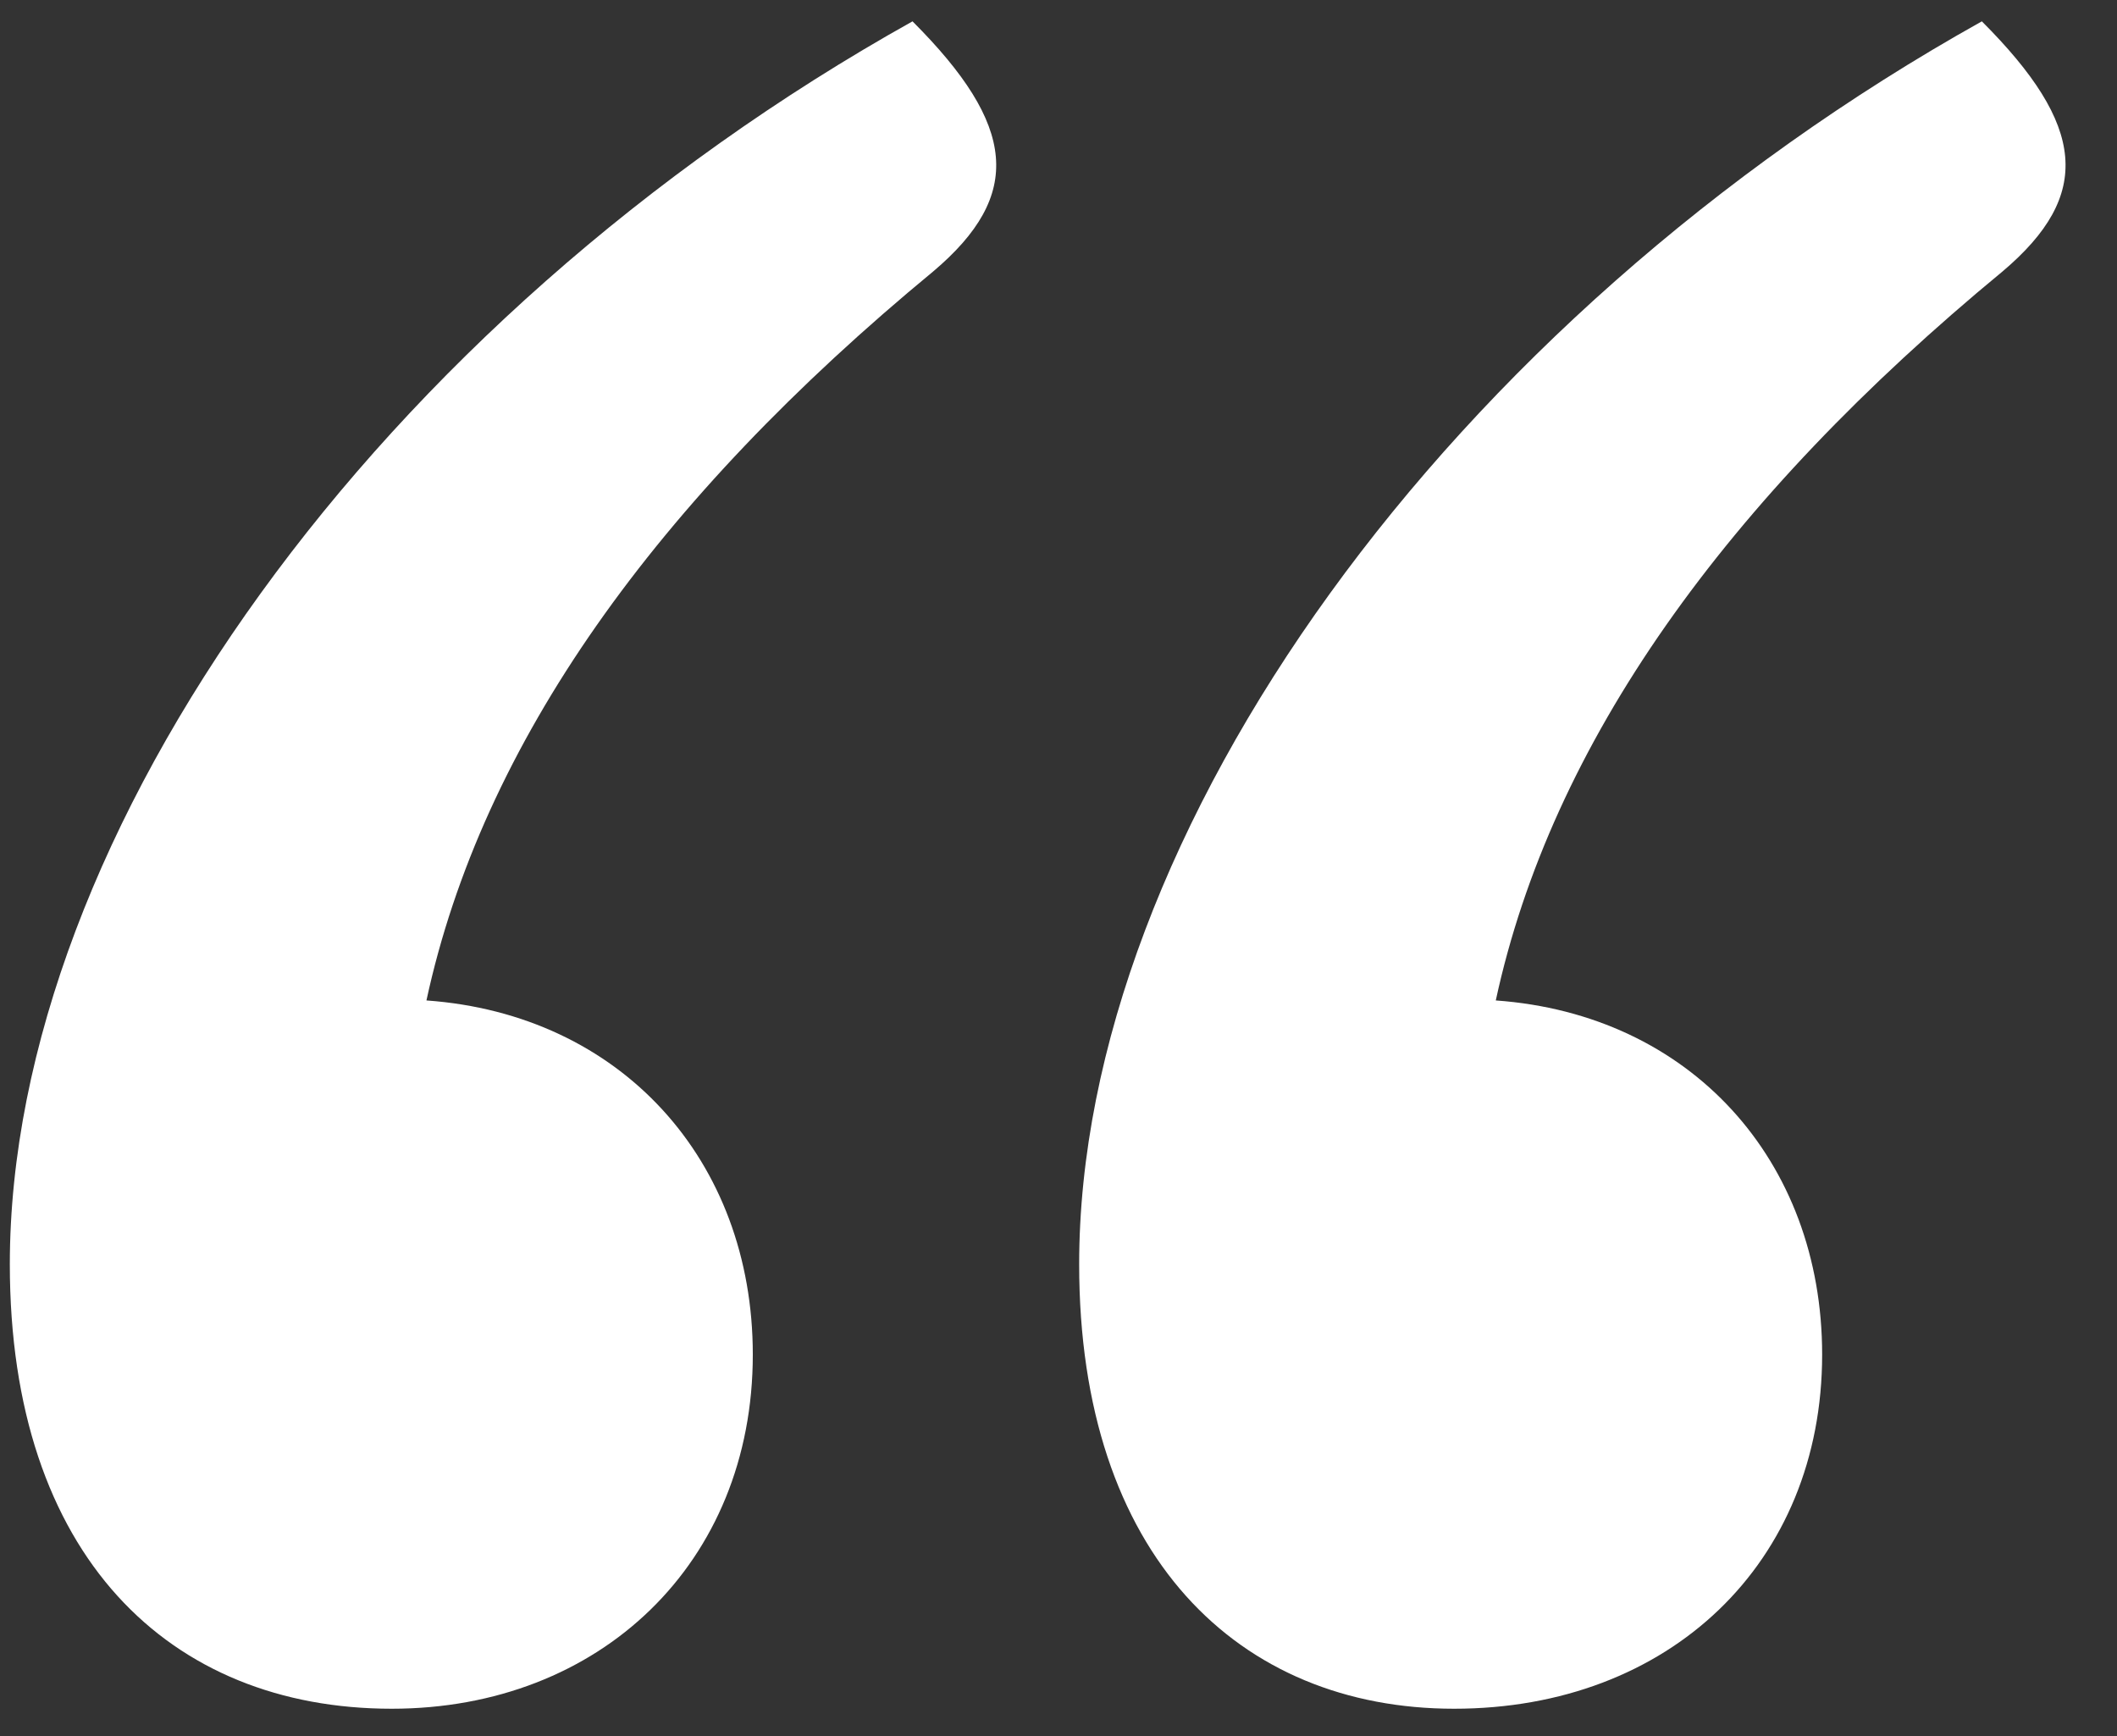 <svg width="50" height="41" viewBox="0 0 50 41" fill="none" xmlns="http://www.w3.org/2000/svg">
<rect x="0" y="0" width="50" height="41" fill="#333333" stroke="none"/>
<path d="M21.552 0.504C24.012 2.964 24.176 4.604 22.044 6.408C15.484 11.82 11.384 17.56 10.072 23.628C14.664 23.956 17.78 27.4 17.78 31.992C17.78 36.912 14.172 40.356 9.252 40.356C4.004 40.356 0.232 36.748 0.232 29.86C0.232 19.692 8.924 7.556 21.552 0.504ZM25.488 29.86C25.488 19.692 34.18 7.556 46.808 0.504C49.268 2.964 49.432 4.604 47.3 6.408C40.74 11.82 36.64 17.56 35.328 23.628C39.92 23.956 43.036 27.4 43.036 31.992C43.036 36.912 39.428 40.356 34.344 40.356C29.26 40.356 25.488 36.748 25.488 29.86Z" fill="white"/>
</svg>
